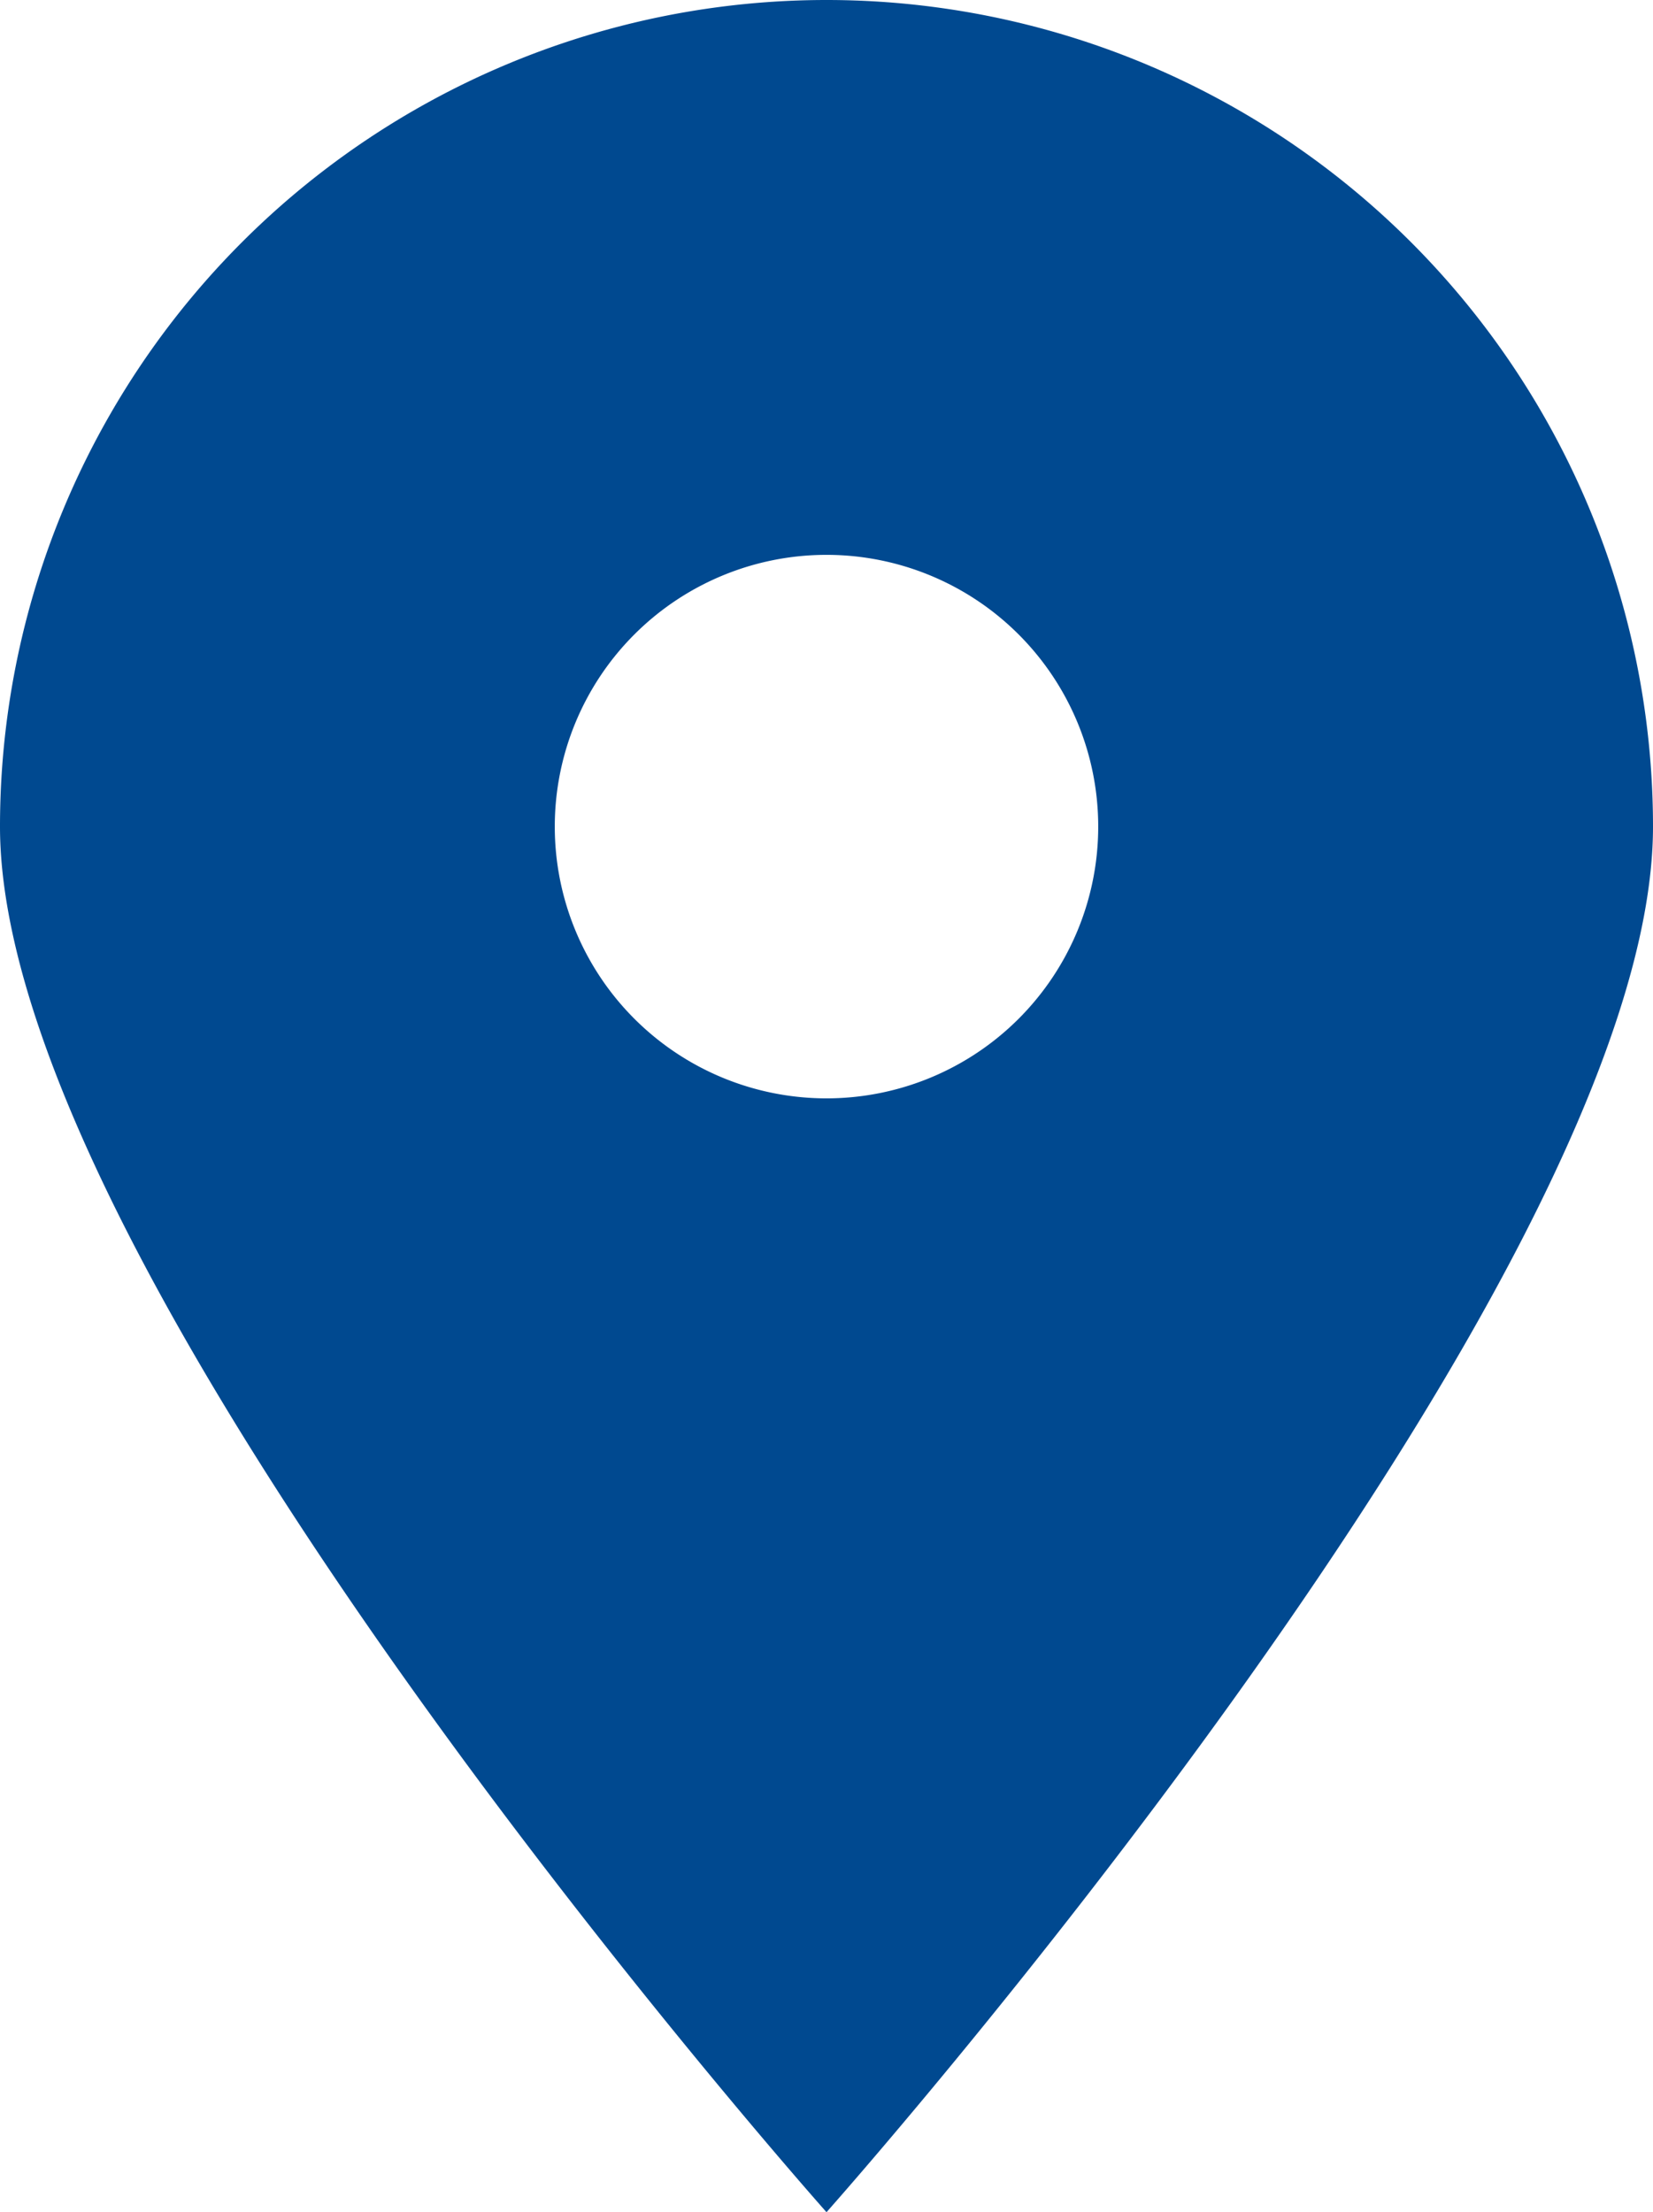<svg xmlns="http://www.w3.org/2000/svg" viewBox="0 0 361.24 483.38"><defs><style>.cls-1{fill:#004990;}</style></defs><g id="Layer_2" data-name="Layer 2"><g id="_ÎÓÈ_1" data-name="—ÎÓÈ_1"><path class="cls-1" d="M180.62,0A180.62,180.62,0,0,0,0,180.62c0,99.75,180.62,302.76,180.62,302.76s180.62-203,180.62-302.76A180.62,180.62,0,0,0,180.62,0Zm0,240A59.38,59.38,0,1,1,240,180.62,59.38,59.38,0,0,1,180.62,240Z"/></g></g></svg>